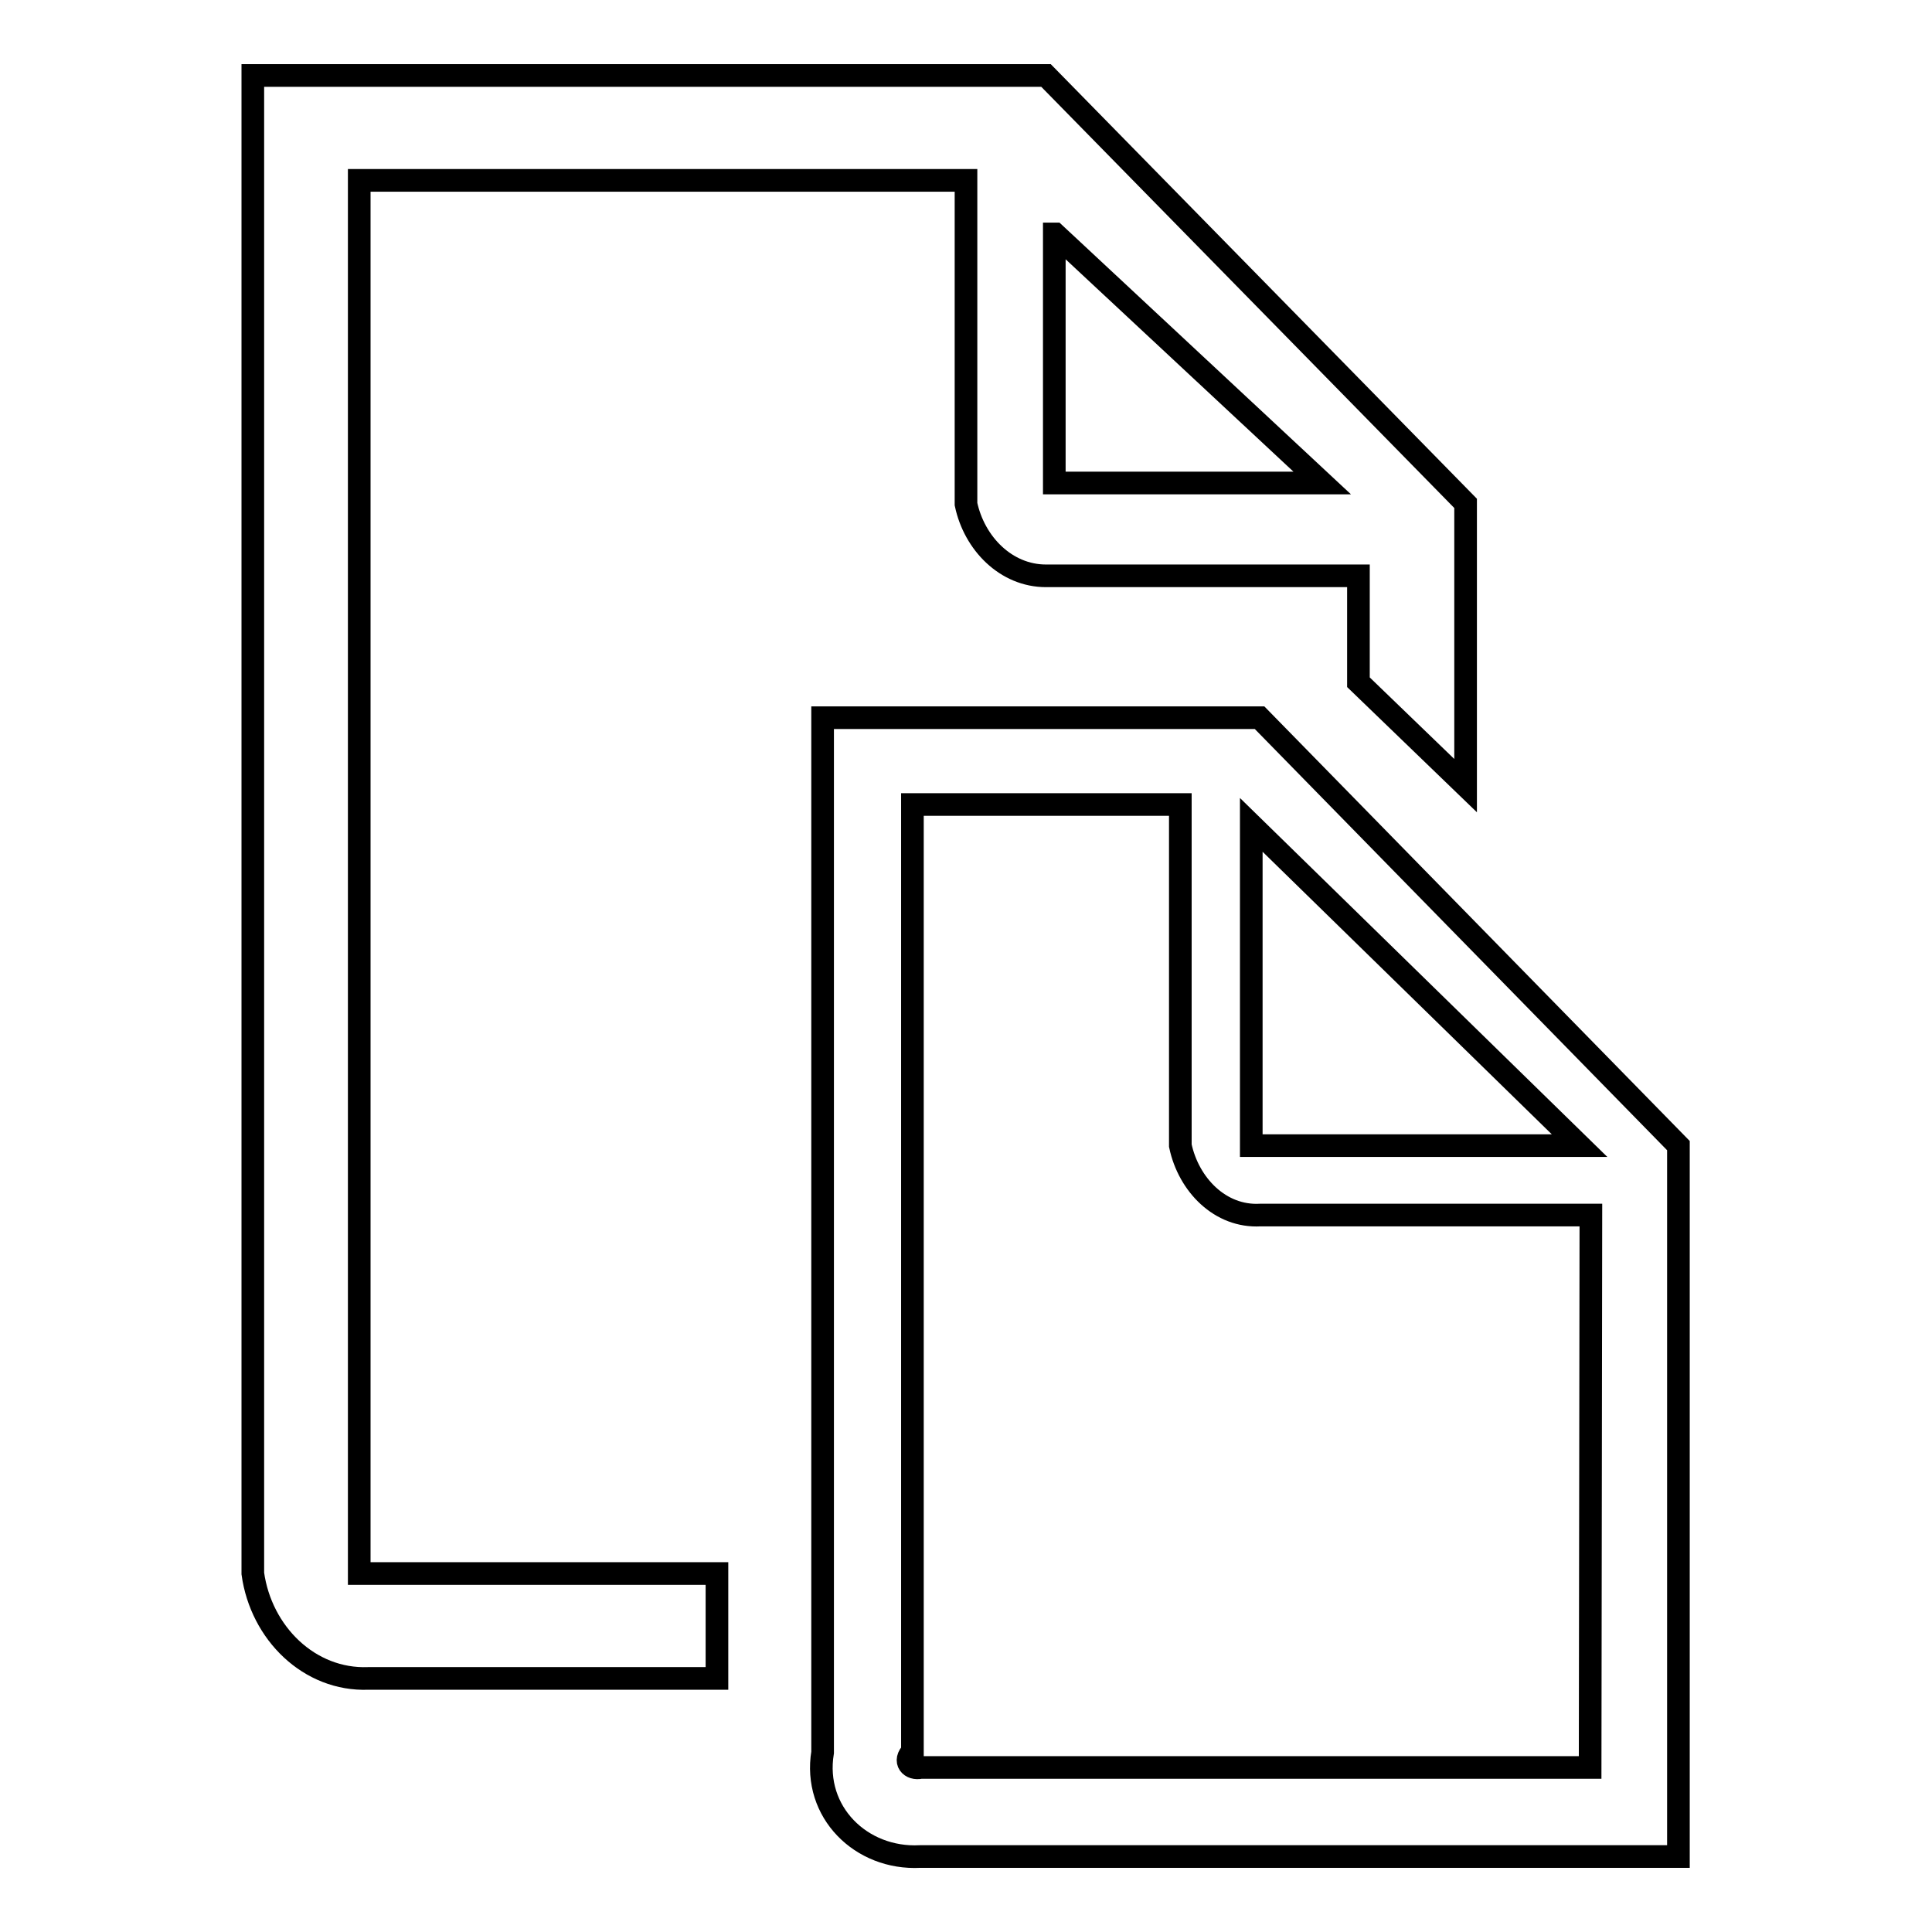 <?xml version="1.0" encoding="utf-8"?>
<!-- Svg Vector Icons : http://www.onlinewebfonts.com/icon -->
<!DOCTYPE svg PUBLIC "-//W3C//DTD SVG 1.1//EN" "http://www.w3.org/Graphics/SVG/1.1/DTD/svg11.dtd">
<svg version="1.1" xmlns="http://www.w3.org/2000/svg" xmlns:xlink="http://www.w3.org/1999/xlink" x="0px" y="0px" viewBox="0 0 256 256" enable-background="new 0 0 256 256" xml:space="preserve">
<g><g><path stroke-width="3" fill-opacity="0" stroke="#000000"  d="M47.6,23.9H128v42.9c1.1,5.2,5.3,9.5,10.6,9.5H180v14.1l14.2,13.7V66.7L138.6,10h-9.5H33.5v198.5c1.1,7.9,7.5,14.2,15.3,13.9h46.2v-13.9H47.6V23.9z M139.8,31L175.2,64h-35.5V31z"/><path stroke-width="3" fill-opacity="0" stroke="#000000"  d="M166.9,95.1h-9.5h-48.4v137.1c-1.3,7.9,5.1,14.2,12.9,13.8h100.5v-94.2L166.9,95.1z M165.8,109.3l43.5,42.5h-43.5V109.3z M210.7,234.2H122c-1.3,0.3-2.4-0.8-1.1-2.1V106.6h35.5v45.2c1.1,5.2,5.3,9.5,10.6,9.2h43.8L210.7,234.2L210.7,234.2z"/></g></g>
</svg>